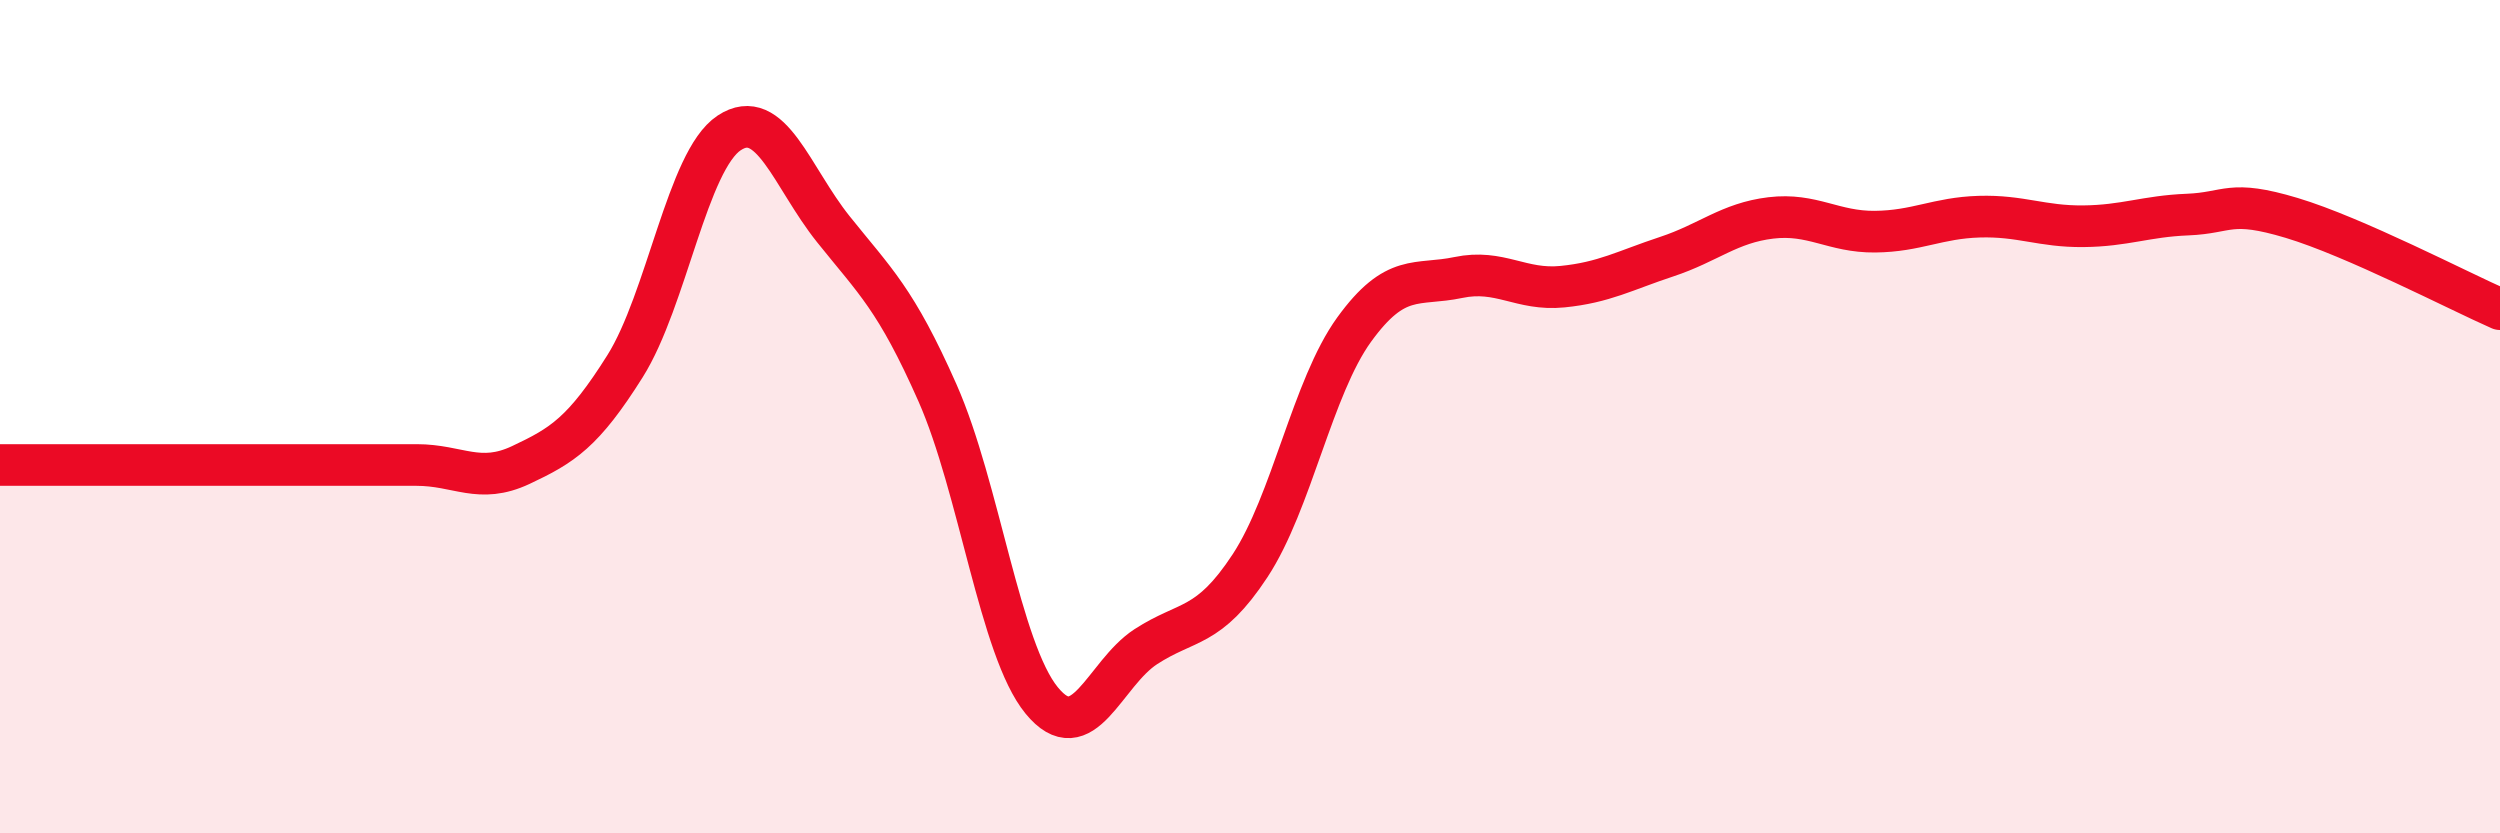 
    <svg width="60" height="20" viewBox="0 0 60 20" xmlns="http://www.w3.org/2000/svg">
      <path
        d="M 0,11.16 C 0.5,11.16 1.5,11.16 2.5,11.16 C 3.5,11.16 4,11.16 5,11.16 C 6,11.16 6.5,11.16 7.5,11.16 C 8.5,11.16 9,11.16 10,11.16 C 11,11.16 11.5,11.63 12.5,11.16 C 13.5,10.69 14,10.38 15,8.79 C 16,7.2 16.5,3.85 17.5,3.19 C 18.5,2.53 19,4.25 20,5.5 C 21,6.75 21.5,7.17 22.5,9.43 C 23.5,11.69 24,15.59 25,16.81 C 26,18.03 26.5,16.17 27.5,15.52 C 28.5,14.87 29,15.1 30,13.58 C 31,12.06 31.5,9.29 32.5,7.91 C 33.5,6.53 34,6.87 35,6.66 C 36,6.45 36.5,6.98 37.5,6.88 C 38.5,6.78 39,6.49 40,6.16 C 41,5.83 41.5,5.35 42.5,5.23 C 43.5,5.11 44,5.57 45,5.56 C 46,5.55 46.5,5.23 47.5,5.2 C 48.5,5.17 49,5.44 50,5.43 C 51,5.42 51.5,5.19 52.5,5.15 C 53.5,5.11 53.5,4.78 55,5.23 C 56.5,5.68 59,6.98 60,7.42L60 20L0 20Z"
        fill="#EB0A25"
        opacity="0.1"
        stroke-linecap="round"
        stroke-linejoin="round"
      />
      <path
        d="M 0,11.16 C 0.5,11.16 1.5,11.16 2.5,11.16 C 3.5,11.16 4,11.16 5,11.16 C 6,11.16 6.5,11.16 7.5,11.16 C 8.5,11.16 9,11.16 10,11.16 C 11,11.16 11.5,11.63 12.5,11.16 C 13.5,10.69 14,10.38 15,8.79 C 16,7.2 16.5,3.85 17.5,3.19 C 18.5,2.53 19,4.25 20,5.5 C 21,6.75 21.5,7.17 22.5,9.43 C 23.5,11.69 24,15.59 25,16.81 C 26,18.03 26.5,16.17 27.5,15.52 C 28.5,14.87 29,15.1 30,13.58 C 31,12.06 31.5,9.29 32.5,7.91 C 33.5,6.53 34,6.87 35,6.66 C 36,6.45 36.5,6.98 37.5,6.88 C 38.5,6.78 39,6.49 40,6.16 C 41,5.83 41.5,5.35 42.5,5.23 C 43.5,5.11 44,5.57 45,5.56 C 46,5.55 46.5,5.23 47.5,5.2 C 48.5,5.17 49,5.44 50,5.43 C 51,5.42 51.5,5.19 52.5,5.15 C 53.5,5.11 53.5,4.78 55,5.23 C 56.5,5.68 59,6.98 60,7.42"
        stroke="#EB0A25"
        stroke-width="1"
        fill="none"
        stroke-linecap="round"
        stroke-linejoin="round"
      />
    </svg>
  
